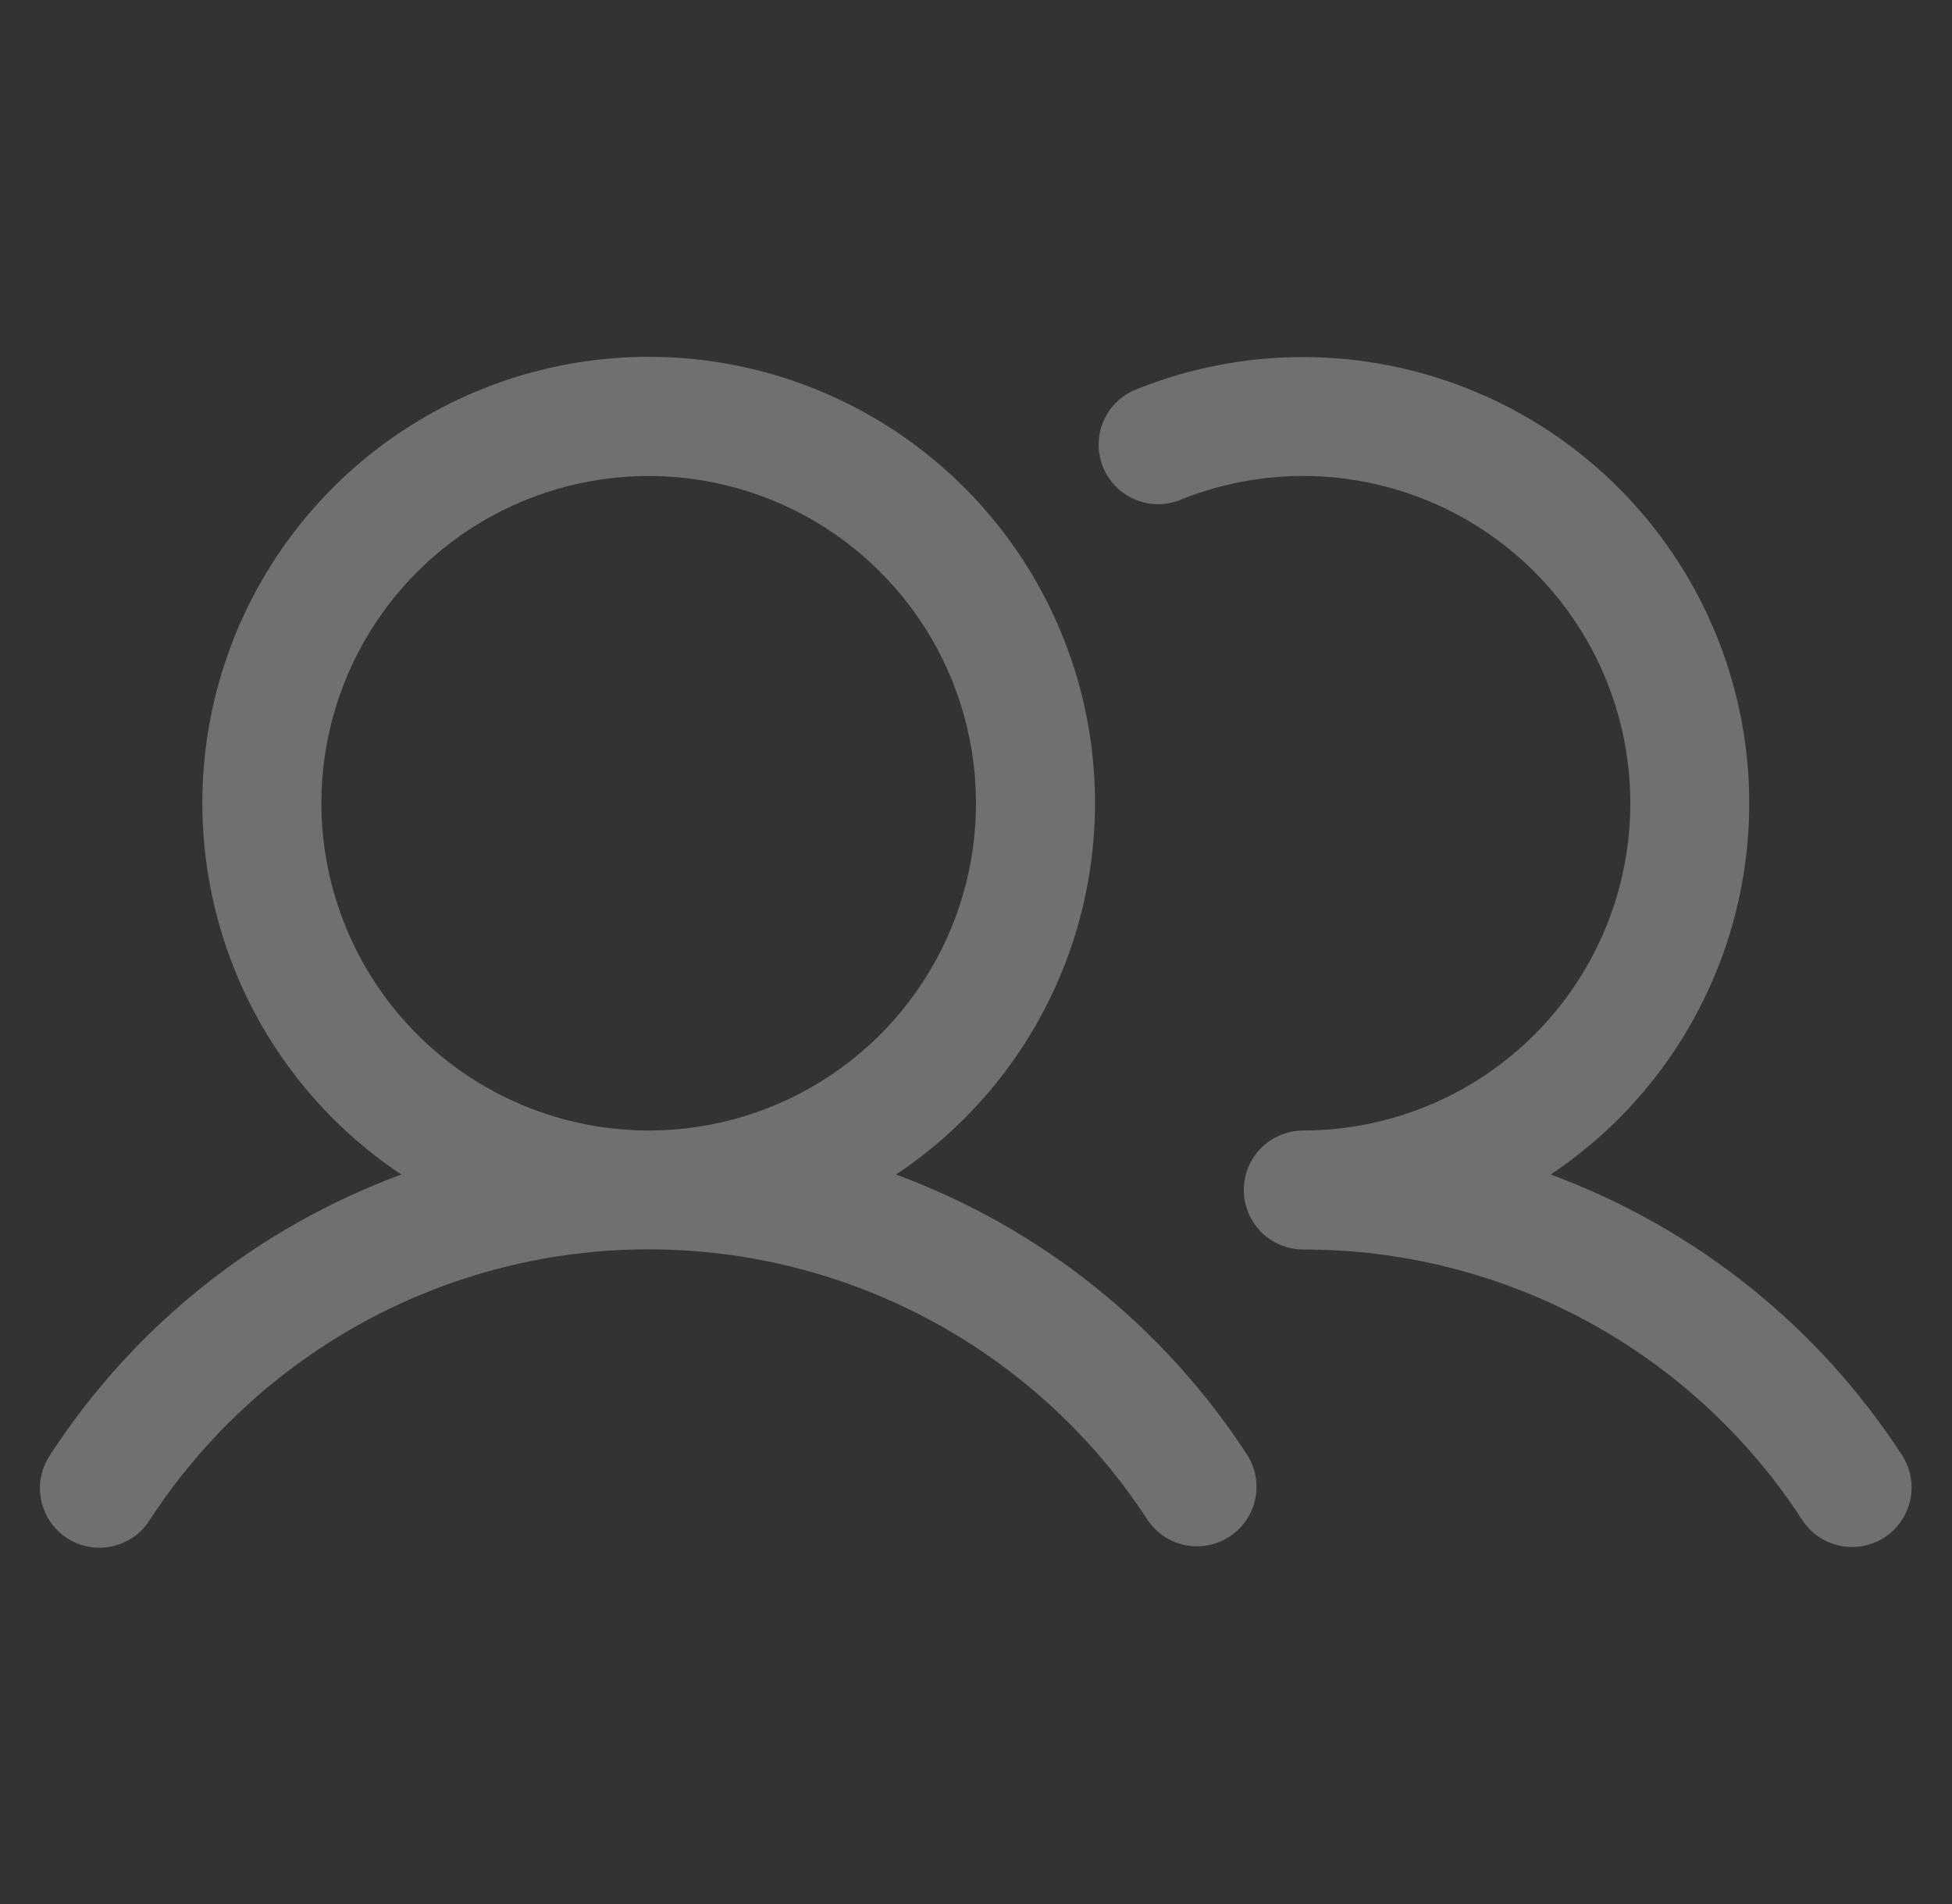 <svg width="41" height="40" viewBox="0 0 41 40" fill="none" xmlns="http://www.w3.org/2000/svg">
<rect x="0" y="0" width="41" height="40" fill="#333333" stroke="none"/>
<g opacity="0.3" clip-path="url(#clip0_154_1442)">
<path d="M18.82 24.675C20.496 23.56 21.767 21.935 22.448 20.041C23.128 18.146 23.181 16.084 22.599 14.157C22.016 12.231 20.829 10.543 19.213 9.343C17.597 8.144 15.638 7.496 13.625 7.496C11.612 7.496 9.653 8.144 8.037 9.343C6.421 10.543 5.234 12.231 4.651 14.157C4.069 16.084 4.122 18.146 4.802 20.041C5.482 21.935 6.754 23.56 8.43 24.675C5.399 25.792 2.811 27.859 1.052 30.567C0.959 30.704 0.895 30.859 0.863 31.021C0.83 31.184 0.831 31.351 0.864 31.514C0.897 31.676 0.961 31.83 1.055 31.967C1.148 32.104 1.267 32.221 1.406 32.312C1.544 32.402 1.7 32.464 1.863 32.494C2.026 32.524 2.193 32.522 2.355 32.486C2.517 32.451 2.67 32.384 2.806 32.289C2.941 32.194 3.057 32.073 3.145 31.933C4.28 30.187 5.833 28.753 7.663 27.76C9.494 26.767 11.543 26.246 13.625 26.246C15.707 26.246 17.756 26.767 19.587 27.76C21.417 28.753 22.97 30.187 24.105 31.933C24.288 32.205 24.571 32.395 24.893 32.46C25.215 32.525 25.55 32.461 25.825 32.282C26.1 32.102 26.293 31.822 26.363 31.501C26.433 31.18 26.374 30.845 26.198 30.567C24.439 27.859 21.851 25.792 18.82 24.675ZM6.75 16.875C6.75 15.515 7.153 14.186 7.909 13.055C8.664 11.925 9.738 11.044 10.994 10.523C12.25 10.003 13.633 9.867 14.966 10.132C16.3 10.397 17.525 11.052 18.486 12.014C19.448 12.975 20.103 14.2 20.368 15.534C20.633 16.867 20.497 18.25 19.977 19.506C19.456 20.762 18.575 21.836 17.445 22.591C16.314 23.347 14.985 23.75 13.625 23.75C11.802 23.748 10.055 23.023 8.766 21.734C7.477 20.445 6.752 18.698 6.75 16.875ZM39.584 32.297C39.307 32.478 38.968 32.541 38.644 32.473C38.32 32.405 38.036 32.21 37.855 31.933C36.721 30.186 35.168 28.751 33.338 27.758C31.507 26.766 29.457 26.247 27.375 26.25C27.043 26.25 26.726 26.118 26.491 25.884C26.257 25.649 26.125 25.331 26.125 25C26.125 24.668 26.257 24.35 26.491 24.116C26.726 23.882 27.043 23.75 27.375 23.75C28.387 23.749 29.387 23.524 30.303 23.092C31.218 22.66 32.027 22.031 32.672 21.25C33.316 20.469 33.78 19.556 34.03 18.575C34.28 17.593 34.311 16.569 34.12 15.575C33.928 14.581 33.519 13.641 32.923 12.823C32.326 12.005 31.556 11.329 30.668 10.843C29.78 10.357 28.795 10.074 27.785 10.012C26.774 9.951 25.762 10.114 24.822 10.489C24.669 10.555 24.503 10.59 24.336 10.591C24.169 10.593 24.004 10.561 23.849 10.497C23.695 10.434 23.555 10.339 23.437 10.221C23.32 10.102 23.227 9.961 23.165 9.806C23.103 9.651 23.073 9.485 23.076 9.318C23.079 9.151 23.116 8.986 23.184 8.833C23.252 8.681 23.349 8.543 23.471 8.429C23.593 8.315 23.737 8.226 23.894 8.169C26.046 7.31 28.44 7.279 30.614 8.082C32.787 8.884 34.587 10.464 35.665 12.515C36.743 14.566 37.023 16.943 36.452 19.189C35.88 21.434 34.498 23.389 32.57 24.675C35.601 25.792 38.189 27.859 39.948 30.567C40.13 30.845 40.193 31.183 40.124 31.507C40.056 31.832 39.862 32.116 39.584 32.297Z" fill="white"/>
</g>
<defs>
<clipPath id="clip0_154_1442">
<rect width="40" height="40" fill="white" transform="translate(0.5)"/>
</clipPath>
</defs>
</svg>
